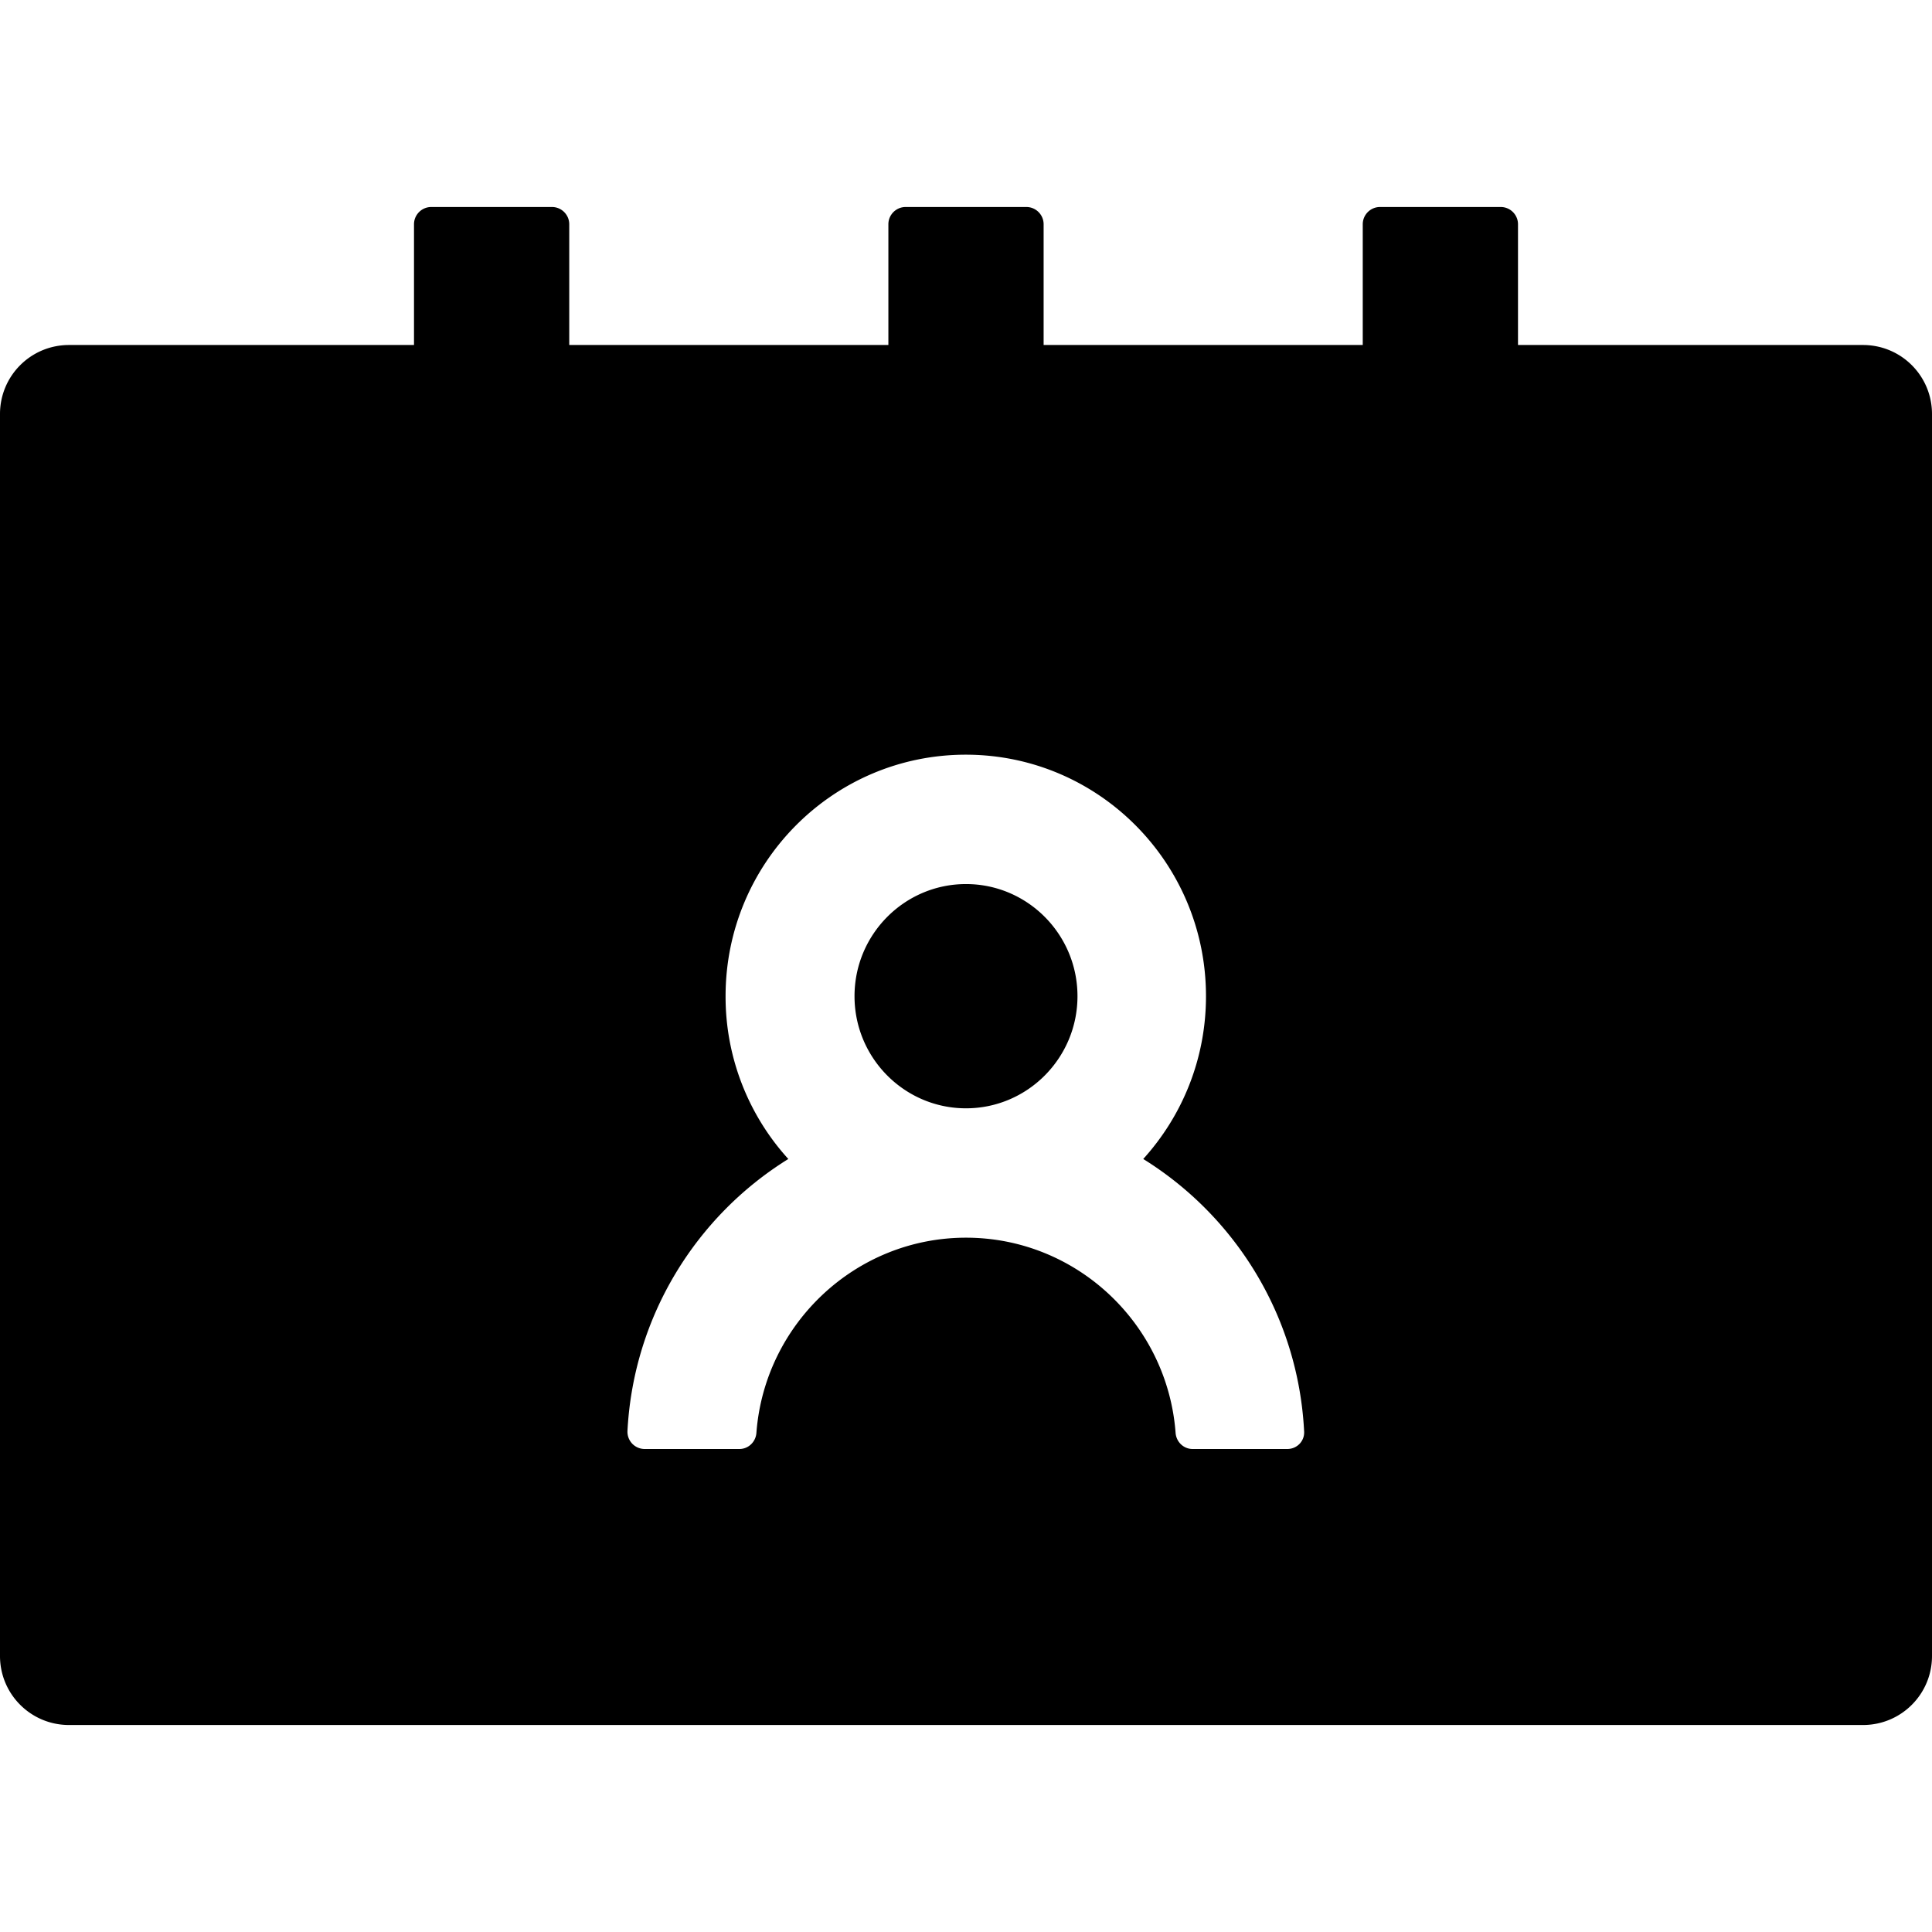 <svg viewBox="64 64 896 896" focusable="false"><path d="M928 224H768v-56c0-4.4-3.6-8-8-8h-56c-4.4 0-8 3.6-8 8v56H548v-56c0-4.4-3.6-8-8-8h-56c-4.4 0-8 3.6-8 8v56H328v-56c0-4.4-3.6-8-8-8h-56c-4.4 0-8 3.6-8 8v56H96c-17.7 0-32 14.3-32 32v576c0 17.7 14.3 32 32 32h832c17.7 0 32-14.3 32-32V256c0-17.7-14.3-32-32-32zM661 736h-43.9c-4.2 0-7.6-3.3-7.9-7.5-3.8-50.6-46-90.5-97.2-90.5s-93.4 40-97.2 90.5c-.3 4.2-3.7 7.5-7.9 7.5H363a8 8 0 0 1-8-8.4c2.8-53.3 32-99.7 74.6-126.1a111.8 111.8 0 0 1-29.1-75.5c0-61.9 49.9-112 111.4-112 61.5 0 111.4 50.1 111.4 112 0 29.1-11 55.5-29.1 75.5 42.7 26.5 71.8 72.8 74.6 126.1.4 4.6-3.2 8.4-7.8 8.4zM512 474c-28.5 0-51.7 23.3-51.7 52s23.2 52 51.7 52c28.5 0 51.7-23.3 51.7-52s-23.2-52-51.7-52z"></path></svg>